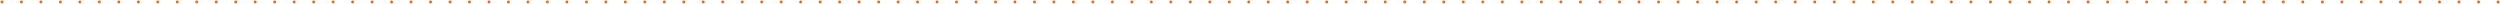 <?xml version="1.0" encoding="UTF-8"?> <svg xmlns="http://www.w3.org/2000/svg" width="2575" height="4" viewBox="0 0 2575 4" fill="none"><path d="M2.001 0.5L2.154 0.508C2.91 0.585 3.501 1.224 3.501 2C3.501 2.776 2.91 3.415 2.154 3.492L2.001 3.5L2 3.5C1.172 3.5 0.5 2.828 0.5 2C0.5 1.172 1.172 0.5 2 0.5L2.001 0.5ZM22.066 0.5L22.22 0.508C22.976 0.585 23.566 1.223 23.566 2C23.566 2.777 22.976 3.415 22.22 3.492L22.066 3.5L22.065 3.5C21.237 3.5 20.565 2.828 20.565 2C20.565 1.172 21.237 0.5 22.065 0.5L22.066 0.5ZM42.132 0.5C42.96 0.5 43.632 1.172 43.632 2C43.632 2.828 42.96 3.5 42.132 3.5L42.131 3.5C41.302 3.5 40.631 2.828 40.631 2C40.631 1.172 41.302 0.5 42.131 0.5L42.132 0.5ZM62.197 0.5C63.026 0.5 63.697 1.172 63.697 2C63.697 2.828 63.026 3.5 62.197 3.5L62.196 3.5C61.368 3.5 60.696 2.828 60.696 2C60.696 1.172 61.368 0.5 62.196 0.5L62.197 0.5ZM82.264 0.5L82.417 0.508C83.173 0.585 83.764 1.223 83.764 2C83.764 2.777 83.173 3.415 82.417 3.492L82.264 3.5L82.263 3.5C81.434 3.5 80.763 2.828 80.763 2C80.763 1.172 81.434 0.5 82.263 0.5L82.264 0.5ZM102.329 0.5L102.482 0.508C103.239 0.585 103.829 1.223 103.829 2C103.829 2.777 103.239 3.415 102.482 3.492L102.329 3.5L102.328 3.5C101.5 3.5 100.828 2.828 100.828 2C100.828 1.172 101.5 0.5 102.328 0.5L102.329 0.5ZM122.395 0.5C123.223 0.5 123.895 1.172 123.895 2C123.895 2.828 123.223 3.5 122.395 3.5L122.394 3.5C121.565 3.5 120.894 2.828 120.894 2C120.894 1.172 121.565 0.5 122.394 0.5L122.395 0.5ZM142.46 0.5C143.288 0.5 143.96 1.172 143.96 2C143.96 2.828 143.288 3.5 142.46 3.5L142.459 3.5C141.631 3.5 140.959 2.828 140.959 2C140.959 1.172 141.631 0.5 142.459 0.5L142.46 0.5ZM162.526 0.5L162.68 0.508C163.436 0.585 164.026 1.223 164.026 2C164.026 2.777 163.436 3.415 162.68 3.492L162.526 3.5L162.525 3.5C161.697 3.5 161.025 2.828 161.025 2C161.025 1.172 161.697 0.5 162.525 0.5L162.526 0.5ZM182.592 0.5L182.745 0.508C183.501 0.585 184.092 1.223 184.092 2C184.092 2.777 183.501 3.415 182.745 3.492L182.592 3.5L182.591 3.5C181.762 3.5 181.091 2.828 181.091 2C181.091 1.172 181.762 0.5 182.591 0.5L182.592 0.5ZM202.657 0.5C203.486 0.5 204.157 1.172 204.157 2C204.157 2.828 203.486 3.5 202.657 3.5L202.656 3.5C201.828 3.5 201.156 2.828 201.156 2C201.156 1.172 201.828 0.5 202.656 0.5L202.657 0.5ZM222.723 0.5C223.551 0.5 224.223 1.172 224.223 2C224.223 2.828 223.551 3.5 222.723 3.5L222.722 3.5C221.893 3.5 221.222 2.828 221.222 2C221.222 1.172 221.893 0.5 222.722 0.5L222.723 0.5ZM242.789 0.5L242.942 0.508C243.699 0.585 244.289 1.223 244.289 2C244.289 2.777 243.699 3.415 242.942 3.492L242.789 3.5L242.788 3.5C241.96 3.5 241.288 2.828 241.288 2C241.288 1.172 241.96 0.5 242.788 0.5L242.789 0.5ZM262.854 0.5L263.008 0.508C263.764 0.585 264.354 1.223 264.354 2C264.354 2.777 263.764 3.415 263.008 3.492L262.854 3.5L262.854 3.5C262.025 3.5 261.354 2.828 261.354 2C261.354 1.172 262.025 0.5 262.854 0.5L262.854 0.5ZM282.92 0.5C283.748 0.5 284.42 1.172 284.42 2C284.42 2.828 283.748 3.5 282.92 3.5L282.919 3.5C282.091 3.5 281.419 2.828 281.419 2C281.419 1.172 282.091 0.5 282.919 0.5L282.92 0.5ZM302.986 0.5C303.815 0.5 304.486 1.172 304.486 2C304.486 2.828 303.815 3.5 302.986 3.5L302.985 3.5C302.157 3.5 301.485 2.828 301.485 2C301.485 1.172 302.157 0.5 302.985 0.5L302.986 0.5ZM323.052 0.5C323.88 0.5 324.552 1.172 324.552 2C324.552 2.828 323.88 3.5 323.052 3.5L323.051 3.5C322.222 3.5 321.551 2.828 321.551 2C321.551 1.172 322.222 0.5 323.051 0.5L323.052 0.5ZM343.117 0.5C343.946 0.5 344.617 1.172 344.617 2C344.617 2.828 343.946 3.5 343.117 3.5L343.116 3.5C342.288 3.5 341.616 2.828 341.616 2C341.616 1.172 342.288 0.5 343.116 0.5L343.117 0.5ZM363.183 0.5C364.011 0.5 364.683 1.172 364.683 2C364.683 2.828 364.011 3.5 363.183 3.5L363.182 3.5C362.353 3.5 361.682 2.828 361.682 2C361.682 1.172 362.353 0.5 363.182 0.5L363.183 0.5ZM383.249 0.5C384.077 0.5 384.749 1.172 384.749 2C384.749 2.828 384.077 3.5 383.249 3.5L383.248 3.5C382.42 3.5 381.748 2.828 381.748 2C381.748 1.172 382.42 0.5 383.248 0.5L383.249 0.5ZM403.314 0.5L403.468 0.508C404.224 0.585 404.814 1.223 404.814 2C404.814 2.777 404.224 3.415 403.468 3.492L403.314 3.5L403.313 3.5C402.485 3.5 401.813 2.828 401.813 2C401.813 1.172 402.485 0.5 403.313 0.5L403.314 0.5ZM423.38 0.5C424.208 0.5 424.88 1.172 424.88 2C424.88 2.828 424.208 3.5 423.38 3.5L423.379 3.5C422.551 3.5 421.879 2.828 421.879 2C421.879 1.172 422.551 0.5 423.379 0.5L423.38 0.5ZM443.446 0.5C444.275 0.5 444.946 1.172 444.946 2C444.946 2.828 444.275 3.5 443.446 3.5L443.444 3.5C442.616 3.5 441.944 2.828 441.944 2C441.944 1.172 442.616 0.5 443.444 0.5L443.446 0.5ZM463.512 0.5L463.665 0.508C464.421 0.585 465.012 1.223 465.012 2C465.012 2.777 464.421 3.415 463.665 3.492L463.512 3.5L463.511 3.5C462.682 3.5 462.011 2.828 462.011 2C462.011 1.172 462.682 0.5 463.511 0.5L463.512 0.5ZM483.577 0.5C484.406 0.5 485.077 1.172 485.077 2C485.077 2.828 484.406 3.5 483.577 3.5L483.576 3.5C482.748 3.5 482.076 2.828 482.076 2C482.076 1.172 482.748 0.5 483.576 0.5L483.577 0.5ZM503.643 0.5C504.471 0.5 505.143 1.172 505.143 2C505.143 2.828 504.471 3.5 503.643 3.5L503.642 3.5C502.813 3.5 502.142 2.828 502.142 2C502.142 1.172 502.813 0.5 503.642 0.5L503.643 0.5ZM523.709 0.5C524.537 0.5 525.209 1.172 525.209 2C525.209 2.828 524.537 3.5 523.709 3.5L523.708 3.5C522.88 3.5 522.208 2.828 522.208 2C522.208 1.172 522.88 0.5 523.708 0.5L523.709 0.5ZM543.774 0.5C544.603 0.5 545.274 1.172 545.274 2C545.274 2.828 544.603 3.5 543.774 3.5L543.773 3.5C542.945 3.5 542.273 2.828 542.273 2C542.273 1.172 542.945 0.5 543.773 0.5L543.774 0.5ZM563.84 0.5C564.668 0.5 565.34 1.172 565.34 2C565.34 2.828 564.668 3.5 563.84 3.5L563.839 3.5C563.01 3.5 562.339 2.828 562.339 2C562.339 1.172 563.01 0.5 563.839 0.5L563.84 0.5ZM583.905 0.5C584.734 0.5 585.405 1.172 585.405 2C585.405 2.828 584.734 3.5 583.905 3.5L583.904 3.5C583.076 3.5 582.404 2.828 582.404 2C582.404 1.172 583.076 0.5 583.904 0.5L583.905 0.5ZM603.972 0.5L604.125 0.508C604.881 0.585 605.472 1.224 605.472 2C605.472 2.777 604.881 3.415 604.125 3.492L603.972 3.5L603.971 3.5C603.142 3.5 602.471 2.828 602.471 2C602.471 1.172 603.142 0.5 603.971 0.5L603.972 0.5ZM624.037 0.5C624.865 0.5 625.537 1.172 625.537 2C625.537 2.828 624.865 3.5 624.037 3.5L624.036 3.5C623.208 3.5 622.536 2.828 622.536 2C622.536 1.172 623.208 0.5 624.036 0.5L624.037 0.5ZM644.103 0.5C644.931 0.5 645.603 1.172 645.603 2C645.603 2.828 644.931 3.5 644.103 3.5L644.102 3.5C643.273 3.5 642.602 2.828 642.602 2C642.602 1.172 643.273 0.5 644.102 0.5L644.103 0.5ZM664.168 0.5C664.996 0.5 665.668 1.172 665.668 2C665.668 2.828 664.996 3.5 664.168 3.5L664.167 3.5C663.339 3.5 662.667 2.828 662.667 2C662.667 1.172 663.339 0.5 664.167 0.5L664.168 0.5ZM684.234 0.5C685.063 0.5 685.734 1.172 685.734 2C685.734 2.828 685.063 3.5 684.234 3.5L684.233 3.5C683.405 3.5 682.733 2.828 682.733 2C682.733 1.172 683.405 0.5 684.233 0.5L684.234 0.5ZM704.3 0.5L704.453 0.508C705.209 0.585 705.8 1.223 705.8 2C705.8 2.777 705.209 3.415 704.453 3.492L704.3 3.5L704.299 3.5C703.47 3.5 702.799 2.828 702.799 2C702.799 1.172 703.47 0.5 704.299 0.5L704.3 0.5ZM724.365 0.5C725.194 0.5 725.865 1.172 725.865 2C725.865 2.828 725.194 3.5 724.365 3.5L724.364 3.5C723.536 3.5 722.864 2.828 722.864 2C722.864 1.172 723.536 0.5 724.364 0.5L724.365 0.5ZM744.431 0.5C745.259 0.5 745.931 1.172 745.931 2C745.931 2.828 745.259 3.5 744.431 3.5L744.43 3.5C743.601 3.5 742.93 2.828 742.93 2C742.93 1.172 743.601 0.5 744.43 0.5L744.431 0.5ZM764.497 0.5L764.65 0.508C765.407 0.585 765.997 1.224 765.997 2C765.997 2.777 765.407 3.415 764.65 3.492L764.497 3.5L764.496 3.5C763.668 3.5 762.996 2.828 762.996 2C762.996 1.172 763.668 0.5 764.496 0.5L764.497 0.5ZM784.562 0.5C785.391 0.5 786.062 1.172 786.062 2C786.062 2.828 785.391 3.5 784.562 3.5L784.562 3.5C783.733 3.5 783.062 2.829 783.062 2C783.062 1.172 783.733 0.5 784.562 0.5L784.562 0.5ZM804.628 0.5C805.456 0.5 806.128 1.172 806.128 2C806.128 2.829 805.456 3.5 804.628 3.5L804.627 3.5C803.799 3.5 803.127 2.828 803.127 2C803.127 1.172 803.799 0.5 804.627 0.5L804.628 0.5ZM824.693 0.5C825.522 0.5 826.193 1.172 826.193 2C826.193 2.829 825.522 3.5 824.693 3.5L824.692 3.5C823.864 3.5 823.192 2.828 823.192 2C823.192 1.172 823.864 0.5 824.692 0.5L824.693 0.5ZM844.76 0.5C845.588 0.5 846.26 1.172 846.26 2C846.26 2.828 845.588 3.5 844.76 3.5L844.759 3.5C843.93 3.5 843.259 2.829 843.259 2C843.259 1.172 843.93 0.5 844.759 0.5L844.76 0.5ZM864.825 0.5C865.654 0.5 866.325 1.172 866.325 2C866.325 2.828 865.654 3.5 864.825 3.5L864.824 3.5C863.996 3.5 863.324 2.829 863.324 2C863.324 1.172 863.996 0.5 864.824 0.5L864.825 0.5ZM884.891 0.5C885.719 0.5 886.391 1.172 886.391 2C886.391 2.829 885.719 3.5 884.891 3.5L884.89 3.5C884.061 3.5 883.39 2.828 883.39 2C883.39 1.172 884.061 0.5 884.89 0.5L884.891 0.5ZM904.956 0.5C905.784 0.5 906.456 1.172 906.456 2C906.456 2.829 905.784 3.5 904.956 3.5L904.955 3.5C904.127 3.5 903.455 2.828 903.455 2C903.455 1.172 904.127 0.5 904.955 0.5L904.956 0.5ZM925.022 0.5C925.851 0.5 926.522 1.172 926.522 2C926.522 2.828 925.851 3.5 925.022 3.5L925.021 3.5C924.193 3.5 923.521 2.829 923.521 2C923.521 1.172 924.193 0.5 925.021 0.5L925.022 0.5ZM945.088 0.5C945.916 0.5 946.588 1.172 946.588 2C946.588 2.828 945.916 3.5 945.088 3.5L945.087 3.5C944.258 3.5 943.587 2.829 943.587 2C943.587 1.172 944.258 0.5 945.087 0.5L945.088 0.5ZM965.153 0.5C965.982 0.5 966.653 1.172 966.653 2C966.653 2.829 965.982 3.5 965.153 3.5L965.152 3.5C964.324 3.5 963.652 2.828 963.652 2C963.652 1.172 964.324 0.5 965.152 0.5L965.153 0.5ZM985.219 0.5C986.047 0.5 986.719 1.172 986.719 2C986.719 2.829 986.047 3.5 985.219 3.5L985.218 3.5C984.389 3.5 983.718 2.828 983.718 2C983.718 1.172 984.389 0.5 985.218 0.5L985.219 0.5ZM1005.29 0.5L1005.44 0.508C1006.19 0.585 1006.79 1.224 1006.79 2C1006.79 2.777 1006.19 3.415 1005.44 3.492L1005.29 3.5L1005.28 3.5C1004.46 3.5 1003.78 2.829 1003.78 2C1003.78 1.172 1004.46 0.5 1005.28 0.5L1005.29 0.5ZM1025.35 0.5C1026.18 0.5 1026.85 1.172 1026.85 2C1026.85 2.828 1026.18 3.5 1025.35 3.5L1025.35 3.5C1024.52 3.5 1023.85 2.829 1023.85 2C1023.85 1.172 1024.52 0.5 1025.35 0.5L1025.35 0.5ZM1045.42 0.5C1046.24 0.5 1046.92 1.172 1046.92 2C1046.92 2.829 1046.24 3.5 1045.42 3.5L1045.42 3.5C1044.59 3.5 1043.92 2.829 1043.92 2C1043.92 1.172 1044.59 0.5 1045.42 0.5L1045.42 0.5ZM1065.48 0.5C1066.31 0.5 1066.98 1.172 1066.98 2C1066.98 2.829 1066.31 3.5 1065.48 3.5L1065.48 3.5C1064.65 3.5 1063.98 2.828 1063.98 2C1063.98 1.172 1064.65 0.5 1065.48 0.5L1065.48 0.5ZM1085.55 0.5C1086.38 0.5 1087.05 1.172 1087.05 2C1087.05 2.828 1086.38 3.5 1085.55 3.5L1085.55 3.5C1084.72 3.5 1084.05 2.829 1084.05 2C1084.05 1.172 1084.72 0.5 1085.55 0.5L1085.55 0.5ZM1105.61 0.5C1106.44 0.5 1107.11 1.172 1107.11 2C1107.11 2.828 1106.44 3.5 1105.61 3.5L1105.61 3.5C1104.78 3.5 1104.11 2.829 1104.11 2C1104.11 1.172 1104.78 0.5 1105.61 0.5L1105.61 0.5ZM1125.68 0.5C1126.51 0.5 1127.18 1.172 1127.18 2C1127.18 2.829 1126.51 3.5 1125.68 3.5C1124.85 3.5 1124.18 2.829 1124.18 2C1124.18 1.172 1124.85 0.5 1125.68 0.5ZM1145.74 0.5C1146.57 0.5 1147.24 1.172 1147.24 2C1147.24 2.829 1146.57 3.5 1145.74 3.5L1145.74 3.5C1144.91 3.5 1144.24 2.828 1144.24 2C1144.24 1.172 1144.91 0.5 1145.74 0.5L1145.74 0.5ZM1165.81 0.5C1166.64 0.5 1167.31 1.172 1167.31 2C1167.31 2.828 1166.64 3.5 1165.81 3.5L1165.81 3.5C1164.98 3.5 1164.31 2.829 1164.31 2C1164.31 1.172 1164.98 0.5 1165.81 0.5L1165.81 0.5ZM1185.88 0.5C1186.7 0.5 1187.38 1.172 1187.38 2C1187.38 2.828 1186.7 3.5 1185.88 3.5L1185.87 3.5C1185.05 3.5 1184.37 2.829 1184.37 2C1184.37 1.172 1185.05 0.5 1185.88 0.5L1185.88 0.5ZM1205.94 0.5C1206.77 0.5 1207.44 1.172 1207.44 2C1207.44 2.829 1206.77 3.5 1205.94 3.5L1205.94 3.5C1205.11 3.5 1204.44 2.829 1204.44 2C1204.44 1.172 1205.11 0.5 1205.94 0.5L1205.94 0.5ZM1226.01 0.5C1226.84 0.5 1227.51 1.172 1227.51 2C1227.51 2.829 1226.84 3.5 1226.01 3.5L1226.01 3.5C1225.18 3.5 1224.51 2.828 1224.51 2C1224.51 1.172 1225.18 0.5 1226.01 0.5L1226.01 0.5ZM1246.07 0.5L1246.23 0.508C1246.98 0.585 1247.57 1.224 1247.57 2C1247.57 2.777 1246.98 3.415 1246.23 3.492L1246.07 3.5L1246.07 3.5C1245.24 3.5 1244.57 2.829 1244.57 2C1244.57 1.172 1245.24 0.5 1246.07 0.5L1246.07 0.5ZM1266.14 0.5L1266.29 0.508C1267.05 0.585 1267.64 1.224 1267.64 2C1267.64 2.777 1267.05 3.415 1266.29 3.492L1266.14 3.5L1266.14 3.5C1265.31 3.5 1264.64 2.829 1264.64 2C1264.64 1.172 1265.31 0.5 1266.14 0.5L1266.14 0.5ZM1286.2 0.5C1287.03 0.5 1287.7 1.172 1287.7 2C1287.7 2.829 1287.03 3.5 1286.2 3.5L1286.2 3.5C1285.37 3.5 1284.7 2.829 1284.7 2C1284.7 1.172 1285.37 0.5 1286.2 0.5L1286.2 0.5ZM1306.27 0.5C1307.1 0.5 1307.77 1.172 1307.77 2C1307.77 2.829 1307.1 3.5 1306.27 3.5L1306.27 3.5C1305.44 3.5 1304.77 2.828 1304.77 2C1304.77 1.172 1305.44 0.5 1306.27 0.5L1306.27 0.5ZM1326.34 0.5L1326.49 0.508C1327.25 0.585 1327.84 1.224 1327.84 2C1327.84 2.777 1327.25 3.415 1326.49 3.492L1326.34 3.5L1326.33 3.5C1325.51 3.5 1324.83 2.829 1324.83 2C1324.83 1.172 1325.51 0.5 1326.33 0.5L1326.34 0.5ZM1346.4 0.5C1347.23 0.5 1347.9 1.172 1347.9 2C1347.9 2.828 1347.23 3.5 1346.4 3.5L1346.4 3.5C1345.57 3.5 1344.9 2.829 1344.9 2C1344.9 1.172 1345.57 0.5 1346.4 0.5L1346.4 0.5ZM1366.47 0.5C1367.3 0.5 1367.97 1.172 1367.97 2C1367.97 2.829 1367.3 3.5 1366.47 3.5L1366.47 3.5C1365.64 3.5 1364.97 2.829 1364.97 2C1364.97 1.172 1365.64 0.5 1366.47 0.5L1366.47 0.5ZM1386.53 0.5C1387.36 0.5 1388.03 1.172 1388.03 2C1388.03 2.828 1387.36 3.5 1386.53 3.5L1386.53 3.5C1385.7 3.5 1385.03 2.828 1385.03 2C1385.03 1.172 1385.7 0.5 1386.53 0.5L1386.53 0.5ZM1406.64 0.5C1407.47 0.5 1408.14 1.172 1408.14 2C1408.14 2.829 1407.47 3.5 1406.64 3.5L1406.64 3.5C1405.81 3.5 1405.14 2.829 1405.14 2C1405.14 1.172 1405.81 0.5 1406.64 0.5L1406.64 0.5ZM1426.75 0.5C1427.58 0.5 1428.25 1.172 1428.25 2C1428.25 2.829 1427.58 3.5 1426.75 3.5L1426.75 3.5C1425.92 3.5 1425.25 2.828 1425.25 2C1425.25 1.172 1425.92 0.5 1426.75 0.5L1426.75 0.5ZM1446.86 0.5L1447.02 0.508C1447.77 0.585 1448.36 1.224 1448.36 2C1448.36 2.777 1447.77 3.415 1447.02 3.492L1446.86 3.5L1446.86 3.5C1446.03 3.5 1445.36 2.829 1445.36 2C1445.36 1.172 1446.03 0.5 1446.86 0.5L1446.86 0.5ZM1466.97 0.5C1467.8 0.5 1468.47 1.172 1468.47 2C1468.47 2.829 1467.8 3.5 1466.97 3.5L1466.97 3.5C1466.14 3.5 1465.47 2.829 1465.47 2C1465.47 1.172 1466.14 0.5 1466.97 0.5L1466.97 0.5ZM1487.08 0.5C1487.91 0.5 1488.58 1.172 1488.58 2C1488.58 2.829 1487.91 3.5 1487.08 3.5L1487.08 3.5C1486.25 3.5 1485.58 2.829 1485.58 2C1485.58 1.172 1486.25 0.5 1487.08 0.5L1487.08 0.5ZM1507.19 0.5C1508.02 0.5 1508.69 1.172 1508.69 2C1508.69 2.829 1508.02 3.5 1507.19 3.5L1507.19 3.5C1506.36 3.5 1505.69 2.828 1505.69 2C1505.69 1.172 1506.36 0.5 1507.19 0.5L1507.19 0.5ZM1527.3 0.5C1528.13 0.5 1528.8 1.172 1528.8 2C1528.8 2.828 1528.13 3.5 1527.3 3.5L1527.3 3.5C1526.47 3.5 1525.8 2.829 1525.8 2C1525.8 1.172 1526.47 0.5 1527.3 0.5L1527.3 0.5ZM1547.41 0.5C1548.24 0.5 1548.91 1.172 1548.91 2C1548.91 2.829 1548.24 3.5 1547.41 3.5L1547.41 3.5C1546.58 3.5 1545.91 2.829 1545.91 2C1545.91 1.172 1546.58 0.5 1547.41 0.5L1547.41 0.5ZM1567.52 0.5C1568.35 0.5 1569.02 1.172 1569.02 2C1569.02 2.829 1568.35 3.5 1567.52 3.5L1567.52 3.5C1566.69 3.5 1566.02 2.829 1566.02 2C1566.02 1.172 1566.69 0.5 1567.52 0.5L1567.52 0.5ZM1587.63 0.5C1588.46 0.5 1589.13 1.172 1589.13 2C1589.13 2.829 1588.46 3.5 1587.63 3.5L1587.63 3.5C1586.8 3.5 1586.13 2.828 1586.13 2C1586.13 1.172 1586.8 0.5 1587.63 0.5L1587.63 0.5ZM1607.74 0.5L1607.89 0.508C1608.65 0.585 1609.24 1.224 1609.24 2C1609.24 2.777 1608.65 3.415 1607.89 3.492L1607.74 3.5L1607.74 3.5C1606.91 3.5 1606.24 2.829 1606.24 2C1606.24 1.172 1606.91 0.5 1607.74 0.5L1607.74 0.5ZM1627.85 0.5L1628 0.508C1628.76 0.585 1629.35 1.224 1629.35 2C1629.35 2.777 1628.76 3.415 1628 3.492L1627.85 3.5L1627.85 3.5C1627.02 3.5 1626.35 2.829 1626.35 2C1626.35 1.172 1627.02 0.5 1627.85 0.5L1627.85 0.5ZM1647.96 0.5C1648.79 0.5 1649.46 1.172 1649.46 2C1649.46 2.829 1648.79 3.5 1647.96 3.5L1647.96 3.5C1647.13 3.5 1646.46 2.829 1646.46 2C1646.46 1.172 1647.13 0.5 1647.96 0.5L1647.96 0.5ZM1668.07 0.5C1668.9 0.5 1669.57 1.172 1669.57 2C1669.57 2.829 1668.9 3.5 1668.07 3.5L1668.07 3.5C1667.24 3.5 1666.57 2.828 1666.57 2C1666.57 1.172 1667.24 0.5 1668.07 0.5L1668.07 0.5ZM1688.18 0.5C1689.01 0.5 1689.68 1.172 1689.68 2C1689.68 2.828 1689.01 3.5 1688.18 3.5L1688.18 3.5C1687.35 3.5 1686.68 2.829 1686.68 2C1686.68 1.172 1687.35 0.5 1688.18 0.5L1688.18 0.5ZM1708.29 0.5C1709.12 0.5 1709.79 1.172 1709.79 2C1709.79 2.829 1709.12 3.5 1708.29 3.5L1708.29 3.5C1707.46 3.5 1706.79 2.829 1706.79 2C1706.79 1.172 1707.46 0.5 1708.29 0.5L1708.29 0.5ZM1728.4 0.5C1729.22 0.5 1729.9 1.172 1729.9 2C1729.9 2.829 1729.22 3.5 1728.4 3.5L1728.4 3.5C1727.57 3.5 1726.9 2.829 1726.9 2C1726.9 1.172 1727.57 0.5 1728.4 0.5L1728.4 0.5ZM1748.51 0.5C1749.33 0.5 1750.01 1.172 1750.01 2C1750.01 2.829 1749.33 3.5 1748.51 3.5L1748.5 3.5C1747.68 3.5 1747 2.828 1747 2C1747 1.172 1747.68 0.5 1748.5 0.5L1748.51 0.5ZM1768.62 0.5C1769.44 0.5 1770.12 1.172 1770.12 2C1770.12 2.828 1769.44 3.5 1768.62 3.5L1768.62 3.5C1767.79 3.5 1767.12 2.829 1767.12 2C1767.12 1.172 1767.79 0.5 1768.62 0.5L1768.62 0.5ZM1788.73 0.5L1788.88 0.508C1789.64 0.585 1790.23 1.224 1790.23 2C1790.23 2.777 1789.64 3.415 1788.88 3.492L1788.73 3.5L1788.72 3.5C1787.9 3.5 1787.22 2.829 1787.22 2C1787.22 1.172 1787.9 0.5 1788.72 0.5L1788.73 0.5ZM1808.83 0.5C1809.66 0.5 1810.33 1.172 1810.33 2C1810.33 2.829 1809.66 3.5 1808.83 3.5L1808.83 3.5C1808.01 3.5 1807.33 2.829 1807.33 2C1807.33 1.172 1808.01 0.5 1808.83 0.5L1808.83 0.5ZM1828.94 0.5C1829.77 0.5 1830.44 1.172 1830.44 2C1830.44 2.829 1829.77 3.5 1828.94 3.5L1828.94 3.5C1828.12 3.5 1827.44 2.828 1827.44 2C1827.44 1.172 1828.12 0.5 1828.94 0.5L1828.94 0.5ZM1849.05 0.5L1849.21 0.508C1849.96 0.585 1850.55 1.224 1850.55 2C1850.55 2.777 1849.96 3.415 1849.21 3.492L1849.05 3.5L1849.05 3.5C1848.23 3.5 1847.55 2.829 1847.55 2C1847.55 1.172 1848.23 0.5 1849.05 0.5L1849.05 0.5ZM1869.16 0.5L1869.32 0.508C1870.07 0.585 1870.66 1.224 1870.66 2C1870.66 2.777 1870.07 3.415 1869.32 3.492L1869.16 3.5L1869.16 3.5C1868.33 3.5 1867.66 2.829 1867.66 2C1867.66 1.172 1868.33 0.5 1869.16 0.5L1869.16 0.5ZM1889.27 0.5C1890.1 0.5 1890.77 1.172 1890.77 2C1890.77 2.829 1890.1 3.5 1889.27 3.5L1889.27 3.5C1888.44 3.5 1887.77 2.829 1887.77 2C1887.77 1.172 1888.44 0.5 1889.27 0.5L1889.27 0.5ZM1909.38 0.5C1910.21 0.5 1910.88 1.172 1910.88 2C1910.88 2.829 1910.21 3.5 1909.38 3.5L1909.38 3.5C1908.55 3.5 1907.88 2.828 1907.88 2C1907.88 1.172 1908.55 0.5 1909.38 0.5L1909.38 0.5ZM1929.49 0.5L1929.65 0.508C1930.4 0.585 1930.99 1.224 1930.99 2C1930.99 2.777 1930.4 3.415 1929.65 3.492L1929.49 3.5L1929.49 3.5C1928.66 3.5 1927.99 2.829 1927.99 2C1927.99 1.172 1928.66 0.5 1929.49 0.5L1929.49 0.5ZM1949.6 0.5C1950.43 0.5 1951.1 1.172 1951.1 2C1951.1 2.829 1950.43 3.5 1949.6 3.5L1949.6 3.5C1948.77 3.5 1948.1 2.829 1948.1 2C1948.1 1.172 1948.77 0.5 1949.6 0.5L1949.6 0.5ZM1969.71 0.5C1970.54 0.5 1971.21 1.172 1971.21 2C1971.21 2.829 1970.54 3.5 1969.71 3.5L1969.71 3.5C1968.88 3.5 1968.21 2.829 1968.21 2C1968.21 1.172 1968.88 0.5 1969.71 0.5L1969.71 0.5ZM1989.82 0.5C1990.65 0.5 1991.32 1.172 1991.32 2C1991.32 2.829 1990.65 3.5 1989.82 3.5L1989.82 3.5C1988.99 3.5 1988.32 2.828 1988.32 2C1988.32 1.172 1988.99 0.5 1989.82 0.5L1989.82 0.5ZM2009.93 0.5L2010.08 0.508C2010.84 0.585 2011.43 1.224 2011.43 2C2011.43 2.777 2010.84 3.415 2010.08 3.492L2009.93 3.5L2009.93 3.5C2009.1 3.5 2008.43 2.829 2008.43 2C2008.43 1.172 2009.1 0.5 2009.93 0.5L2009.93 0.5ZM2030.04 0.5L2030.19 0.508C2030.95 0.585 2031.54 1.224 2031.54 2C2031.54 2.777 2030.95 3.415 2030.19 3.492L2030.04 3.5L2030.04 3.5C2029.21 3.5 2028.54 2.829 2028.54 2C2028.54 1.172 2029.21 0.5 2030.04 0.5L2030.04 0.5ZM2050.15 0.5C2050.98 0.5 2051.65 1.172 2051.65 2C2051.65 2.829 2050.98 3.5 2050.15 3.5L2050.15 3.5C2049.32 3.5 2048.65 2.829 2048.65 2C2048.65 1.172 2049.32 0.5 2050.15 0.5L2050.15 0.5ZM2070.26 0.5C2071.09 0.5 2071.76 1.172 2071.76 2C2071.76 2.829 2071.09 3.5 2070.26 3.5L2070.26 3.5C2069.43 3.5 2068.76 2.829 2068.76 2C2068.76 1.172 2069.43 0.5 2070.26 0.5L2070.26 0.5ZM2090.37 0.5C2091.2 0.5 2091.87 1.172 2091.87 2C2091.87 2.828 2091.2 3.5 2090.37 3.5L2090.37 3.5C2089.54 3.5 2088.87 2.829 2088.87 2C2088.87 1.172 2089.54 0.5 2090.37 0.5L2090.37 0.5ZM2110.48 0.5C2111.31 0.5 2111.98 1.172 2111.98 2C2111.98 2.829 2111.31 3.5 2110.48 3.5L2110.48 3.5C2109.65 3.5 2108.98 2.829 2108.98 2C2108.98 1.172 2109.65 0.5 2110.48 0.5L2110.48 0.5ZM2130.59 0.5C2131.42 0.5 2132.09 1.172 2132.09 2C2132.09 2.829 2131.42 3.5 2130.59 3.5L2130.59 3.5C2129.76 3.5 2129.09 2.829 2129.09 2C2129.09 1.172 2129.76 0.5 2130.59 0.5L2130.59 0.5ZM2150.7 0.5C2151.53 0.5 2152.2 1.172 2152.2 2C2152.2 2.829 2151.53 3.5 2150.7 3.5L2150.7 3.5C2149.87 3.5 2149.2 2.829 2149.2 2C2149.2 1.172 2149.87 0.5 2150.7 0.5L2150.7 0.5ZM2170.81 0.5L2170.96 0.508C2171.72 0.585 2172.31 1.224 2172.31 2C2172.31 2.777 2171.72 3.415 2170.96 3.492L2170.81 3.5L2170.81 3.5C2169.98 3.5 2169.31 2.829 2169.31 2C2169.31 1.172 2169.98 0.5 2170.81 0.5L2170.81 0.5ZM2190.92 0.5C2191.75 0.5 2192.42 1.172 2192.42 2C2192.42 2.829 2191.75 3.5 2190.92 3.5L2190.92 3.5C2190.09 3.5 2189.42 2.829 2189.42 2C2189.42 1.172 2190.09 0.5 2190.92 0.5L2190.92 0.5ZM2211.03 0.5C2211.86 0.5 2212.53 1.172 2212.53 2C2212.53 2.829 2211.86 3.5 2211.03 3.5L2211.03 3.5C2210.2 3.5 2209.53 2.829 2209.53 2C2209.53 1.172 2210.2 0.5 2211.03 0.5L2211.03 0.5ZM2231.14 0.5C2231.97 0.5 2232.64 1.172 2232.64 2C2232.64 2.829 2231.97 3.5 2231.14 3.5L2231.14 3.5C2230.31 3.5 2229.64 2.829 2229.64 2C2229.64 1.172 2230.31 0.5 2231.14 0.5L2231.14 0.5ZM2251.25 0.5L2251.4 0.508C2252.16 0.585 2252.75 1.224 2252.75 2C2252.75 2.777 2252.16 3.415 2251.4 3.492L2251.25 3.5L2251.25 3.5C2250.42 3.5 2249.75 2.829 2249.75 2C2249.75 1.172 2250.42 0.5 2251.25 0.5L2251.25 0.5ZM2271.36 0.5C2272.18 0.5 2272.86 1.172 2272.86 2C2272.86 2.829 2272.18 3.5 2271.36 3.5L2271.36 3.5C2270.53 3.5 2269.86 2.829 2269.86 2C2269.86 1.172 2270.53 0.5 2271.36 0.5L2271.36 0.5ZM2291.47 0.5C2292.29 0.5 2292.97 1.172 2292.97 2C2292.97 2.829 2292.29 3.5 2291.47 3.5L2291.46 3.5C2290.64 3.5 2289.96 2.829 2289.96 2C2289.96 1.172 2290.64 0.5 2291.46 0.5L2291.47 0.5ZM2311.58 0.5C2312.4 0.5 2313.08 1.172 2313.08 2C2313.08 2.829 2312.4 3.5 2311.58 3.5L2311.57 3.5C2310.75 3.5 2310.07 2.829 2310.07 2C2310.07 1.172 2310.75 0.5 2311.57 0.5L2311.58 0.5ZM2331.69 0.5L2331.84 0.508C2332.6 0.585 2333.19 1.224 2333.19 2C2333.19 2.777 2332.6 3.415 2331.84 3.492L2331.69 3.5L2331.68 3.5C2330.86 3.5 2330.18 2.829 2330.18 2C2330.18 1.172 2330.86 0.5 2331.68 0.5L2331.69 0.5ZM2351.79 0.5L2351.95 0.508C2352.7 0.585 2353.29 1.224 2353.29 2C2353.29 2.777 2352.7 3.416 2351.95 3.492L2351.79 3.5L2351.79 3.5C2350.97 3.5 2350.29 2.829 2350.29 2C2350.29 1.172 2350.97 0.5 2351.79 0.5L2351.79 0.5ZM2371.9 0.5C2372.73 0.5 2373.4 1.172 2373.4 2C2373.4 2.829 2372.73 3.5 2371.9 3.5L2371.9 3.5C2371.07 3.5 2370.4 2.829 2370.4 2C2370.4 1.172 2371.07 0.5 2371.9 0.5L2371.9 0.5ZM2392.01 0.5C2392.84 0.5 2393.51 1.172 2393.51 2C2393.51 2.829 2392.84 3.5 2392.01 3.5L2392.01 3.5C2391.18 3.5 2390.51 2.829 2390.51 2C2390.51 1.172 2391.18 0.5 2392.01 0.5L2392.01 0.5ZM2412.12 0.5C2412.95 0.5 2413.62 1.172 2413.62 2C2413.62 2.829 2412.95 3.5 2412.12 3.5L2412.12 3.5C2411.29 3.5 2410.62 2.829 2410.62 2C2410.62 1.172 2411.29 0.5 2412.12 0.5L2412.12 0.5ZM2432.23 0.5L2432.39 0.508C2433.14 0.585 2433.73 1.224 2433.73 2C2433.73 2.777 2433.14 3.416 2432.39 3.492L2432.23 3.5L2432.23 3.5C2431.4 3.5 2430.73 2.829 2430.73 2C2430.73 1.172 2431.4 0.5 2432.23 0.5L2432.23 0.5ZM2452.34 0.5C2453.17 0.5 2453.84 1.172 2453.84 2C2453.84 2.829 2453.17 3.5 2452.34 3.5L2452.34 3.5C2451.51 3.5 2450.84 2.829 2450.84 2C2450.84 1.172 2451.51 0.5 2452.34 0.5L2452.34 0.5ZM2472.45 0.5C2473.28 0.5 2473.95 1.172 2473.95 2C2473.95 2.829 2473.28 3.5 2472.45 3.5L2472.45 3.5C2471.62 3.5 2470.95 2.829 2470.95 2C2470.95 1.172 2471.62 0.5 2472.45 0.5L2472.45 0.5ZM2492.56 0.5L2492.72 0.508C2493.47 0.585 2494.06 1.224 2494.06 2C2494.06 2.777 2493.47 3.415 2492.72 3.492L2492.56 3.5L2492.56 3.5C2491.73 3.5 2491.06 2.829 2491.06 2C2491.06 1.172 2491.73 0.5 2492.56 0.5L2492.56 0.5ZM2512.67 0.5L2512.83 0.508C2513.58 0.585 2514.17 1.224 2514.17 2C2514.17 2.777 2513.58 3.416 2512.83 3.492L2512.67 3.5L2512.67 3.5C2511.84 3.5 2511.17 2.829 2511.17 2C2511.17 1.172 2511.84 0.5 2512.67 0.5L2512.67 0.5ZM2532.78 0.5C2533.61 0.5 2534.28 1.172 2534.28 2C2534.28 2.829 2533.61 3.5 2532.78 3.5L2532.78 3.5C2531.95 3.5 2531.28 2.829 2531.28 2C2531.28 1.172 2531.95 0.5 2532.78 0.5L2532.78 0.5ZM2552.89 0.5C2553.72 0.5 2554.39 1.172 2554.39 2C2554.39 2.829 2553.72 3.5 2552.89 3.5L2552.89 3.5C2552.06 3.5 2551.39 2.829 2551.39 2C2551.39 1.172 2552.06 0.5 2552.89 0.5L2552.89 0.5ZM2573 0.5C2573.83 0.5 2574.5 1.172 2574.5 2C2574.5 2.829 2573.83 3.5 2573 3.5C2572.17 3.5 2571.5 2.829 2571.5 2C2571.5 1.172 2572.17 0.5 2573 0.5Z" fill="#FF6200"></path></svg> 